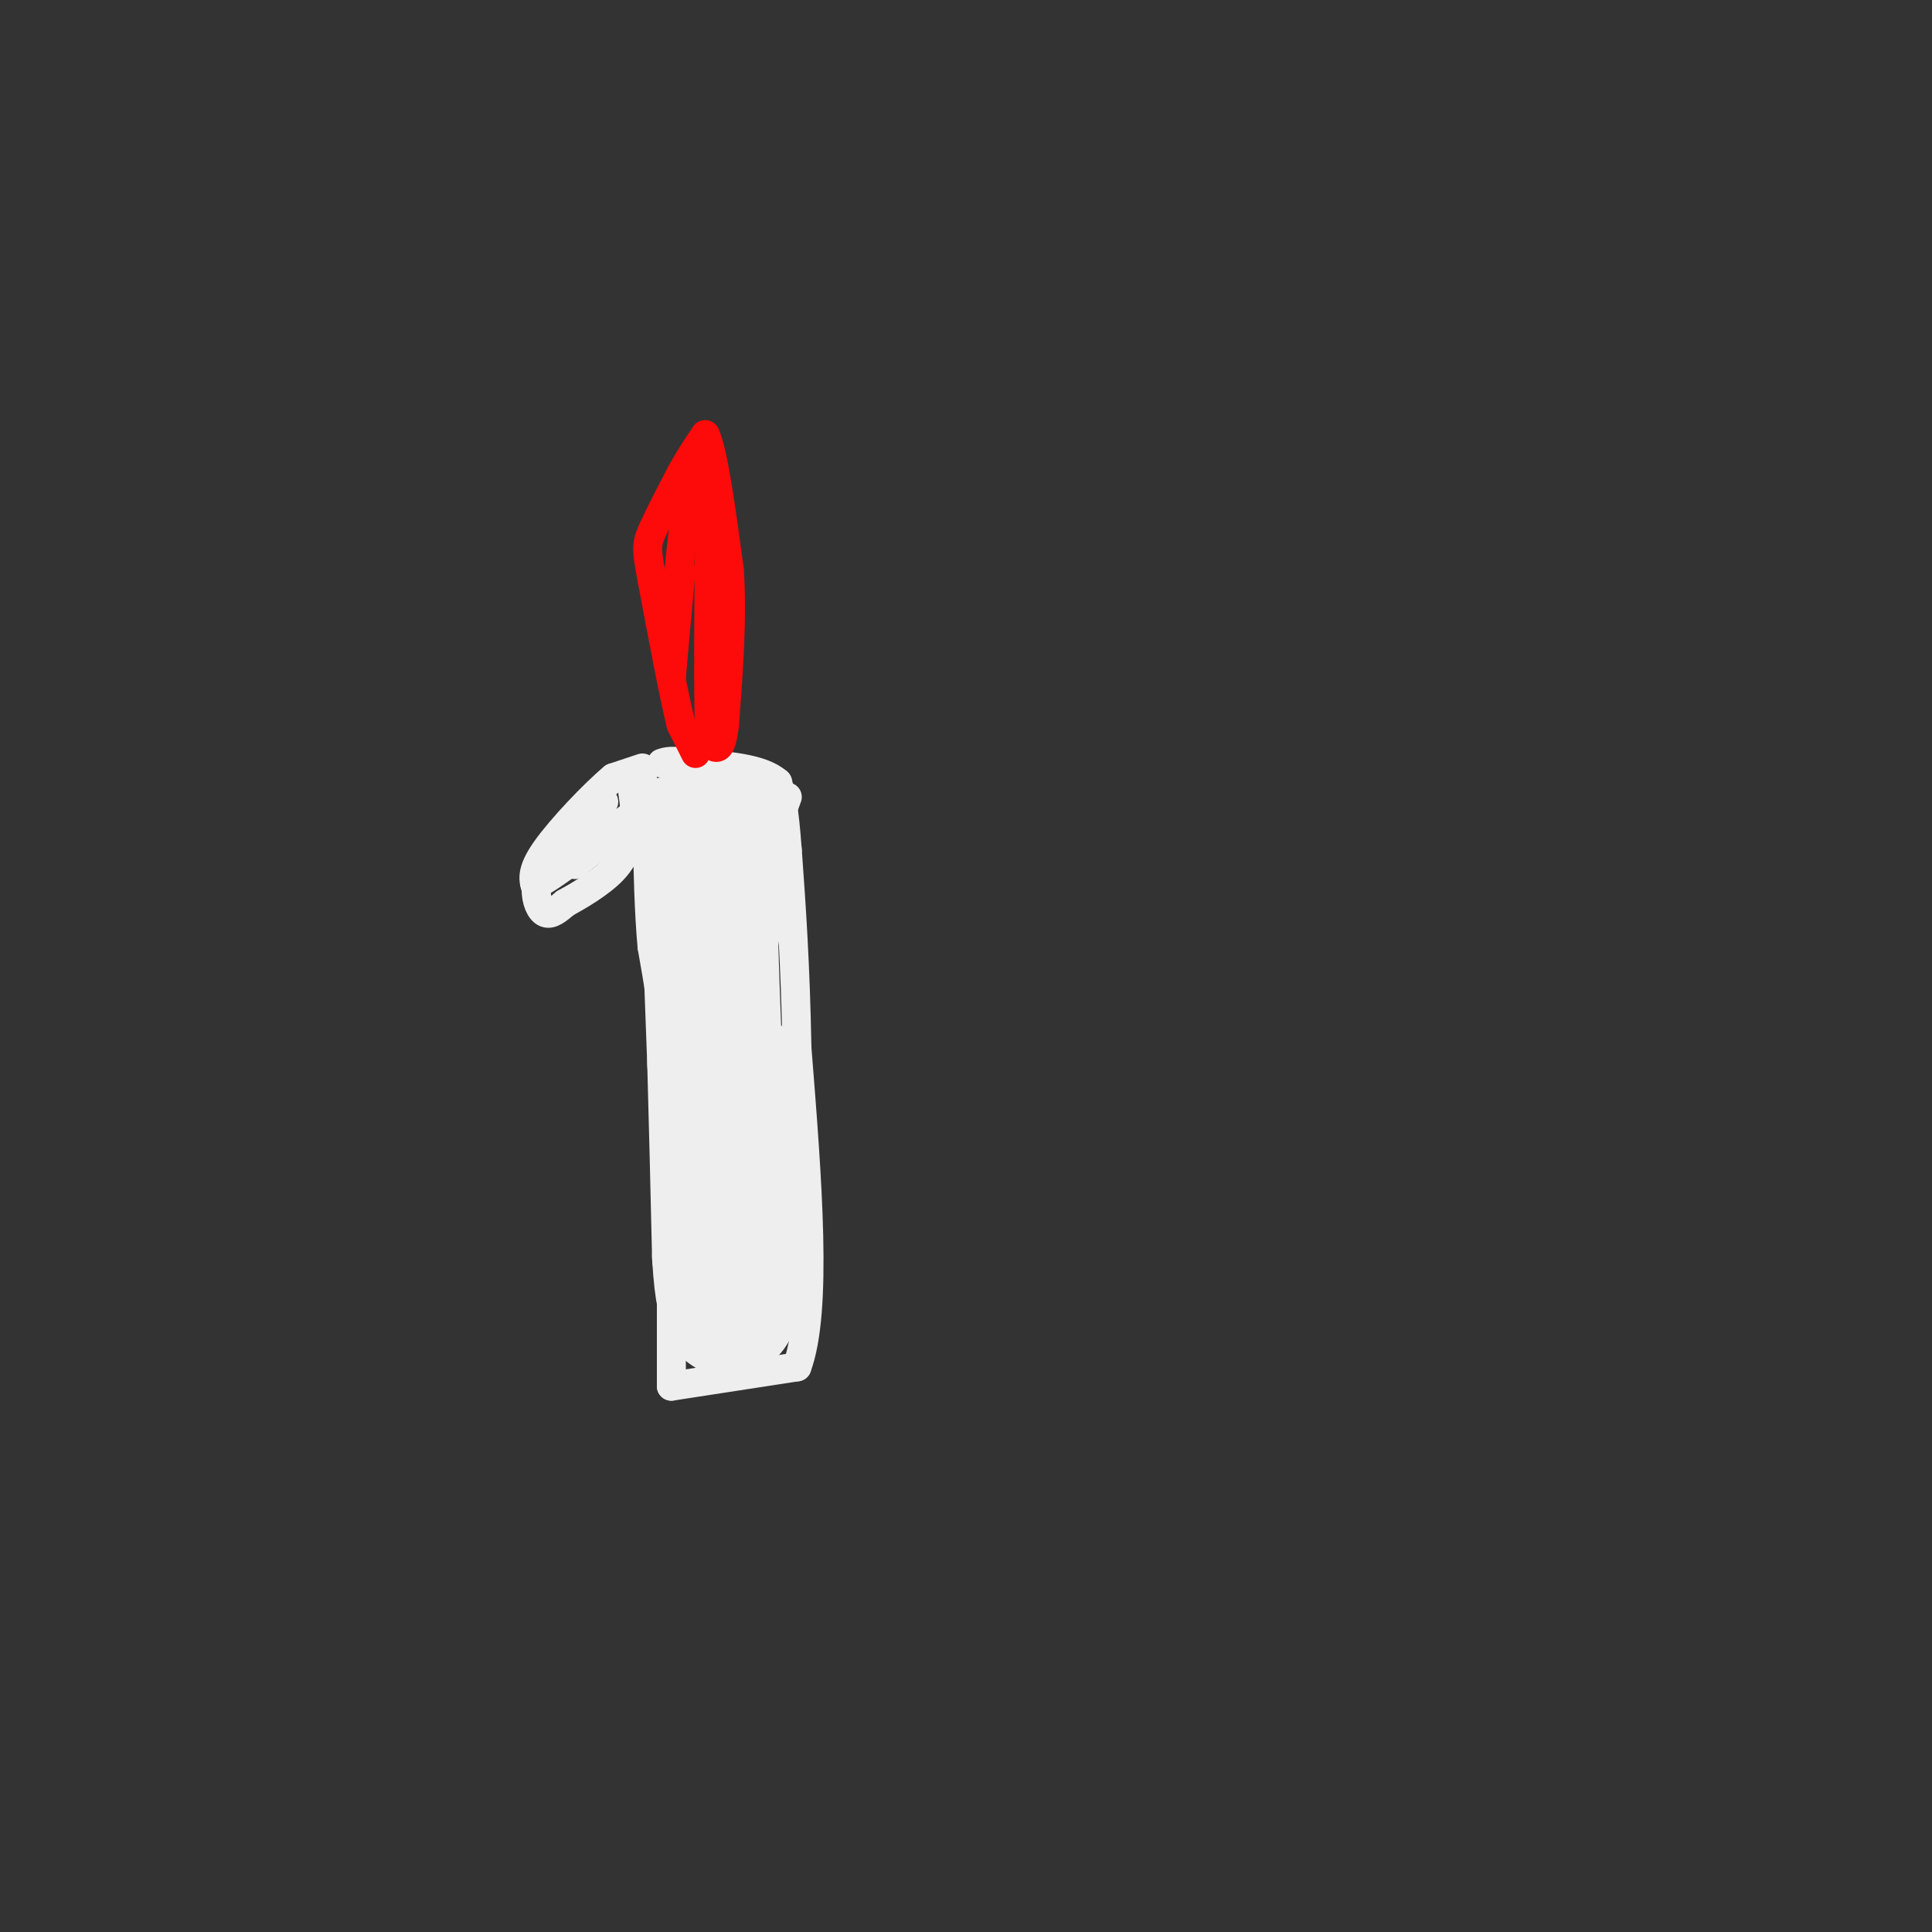 <svg viewBox='0 0 400 400' version='1.1' xmlns='http://www.w3.org/2000/svg' xmlns:xlink='http://www.w3.org/1999/xlink'><rect x="0" y="0" width="400" height="400" fill="#333333" stroke="none"/><g fill='none' stroke='#EEEEEE' stroke-width='6' stroke-linecap='round' stroke-linejoin='round'><path d='M139,287c0.000,0.000 0.000,-22.000 0,-22'/><path d='M139,265c0.000,-9.000 0.000,-20.500 0,-32'/><path d='M139,233c0.000,-7.333 0.000,-9.667 0,-12'/><path d='M138,230c0.000,0.000 0.000,-14.000 0,-14'/><path d='M138,216c-0.500,-5.667 -1.750,-12.833 -3,-20'/><path d='M135,196c-0.667,-7.333 -0.833,-15.667 -1,-24'/><path d='M134,172c-0.333,-5.833 -0.667,-8.417 -1,-11'/><path d='M133,161c-0.167,-2.000 -0.083,-1.500 0,-1'/><path d='M139,287c0.000,0.000 26.000,-4.000 26,-4'/><path d='M165,283c4.333,-11.667 2.167,-38.833 0,-66'/><path d='M165,217c-0.333,-17.833 -1.167,-29.417 -2,-41'/><path d='M163,176c-0.667,-9.167 -1.333,-11.583 -2,-14'/><path d='M161,162c-3.333,-3.000 -10.667,-3.500 -18,-4'/><path d='M143,158c-4.000,-0.667 -5.000,-0.333 -6,0'/><path d='M133,159c0.000,0.000 -6.000,2.000 -6,2'/><path d='M127,161c-3.956,3.289 -10.844,10.511 -14,15c-3.156,4.489 -2.578,6.244 -2,8'/><path d='M111,184c-0.044,2.444 0.844,4.556 2,5c1.156,0.444 2.578,-0.778 4,-2'/><path d='M117,187c2.667,-1.467 7.333,-4.133 10,-7c2.667,-2.867 3.333,-5.933 4,-9'/><path d='M131,171c0.667,-2.667 0.333,-4.833 0,-7'/><path d='M163,165c0.000,0.000 -4.000,11.000 -4,11'/><path d='M159,176c-1.488,3.012 -3.208,5.042 -4,9c-0.792,3.958 -0.655,9.845 0,12c0.655,2.155 1.827,0.577 3,-1'/><path d='M158,196c1.000,-4.500 2.000,-15.250 3,-26'/><path d='M161,170c0.167,-1.667 -0.917,7.167 -2,16'/><path d='M125,166c-8.000,8.667 -16.000,17.333 -14,17c2.000,-0.333 14.000,-9.667 26,-19'/><path d='M137,164c1.333,-0.667 -8.333,7.167 -18,15'/></g>
<g fill='none' stroke='#EEEEEE' stroke-width='28' stroke-linecap='round' stroke-linejoin='round'><path d='M147,171c0.000,0.000 0.000,19.000 0,19'/><path d='M147,190c0.167,8.167 0.583,19.083 1,30'/><path d='M148,220c0.333,11.667 0.667,25.833 1,40'/><path d='M149,260c0.500,8.500 1.250,9.750 2,11'/><path d='M151,271c0.833,-6.000 1.917,-26.500 3,-47'/></g>
<g fill='none' stroke='#FD0A0A' stroke-width='6' stroke-linecap='round' stroke-linejoin='round'><path d='M144,156c0.000,0.000 -3.000,-6.000 -3,-6'/><path d='M141,150c-1.500,-6.000 -3.750,-18.000 -6,-30'/><path d='M135,120c-1.200,-6.356 -1.200,-7.244 0,-10c1.200,-2.756 3.600,-7.378 6,-12'/><path d='M141,98c1.833,-3.333 3.417,-5.667 5,-8'/><path d='M146,90c1.667,3.333 3.333,15.667 5,28'/><path d='M151,118c0.667,10.000 -0.167,21.000 -1,32'/><path d='M150,150c-0.667,6.000 -1.833,5.000 -3,4'/><path d='M147,154c-0.500,-8.000 -0.250,-30.000 0,-52'/><path d='M147,102c-0.044,-9.067 -0.156,-5.733 -1,-3c-0.844,2.733 -2.422,4.867 -4,7'/><path d='M142,106c-1.167,6.833 -2.083,20.417 -3,34'/><path d='M139,140c-0.167,2.000 0.917,-10.000 2,-22'/></g>
</svg>